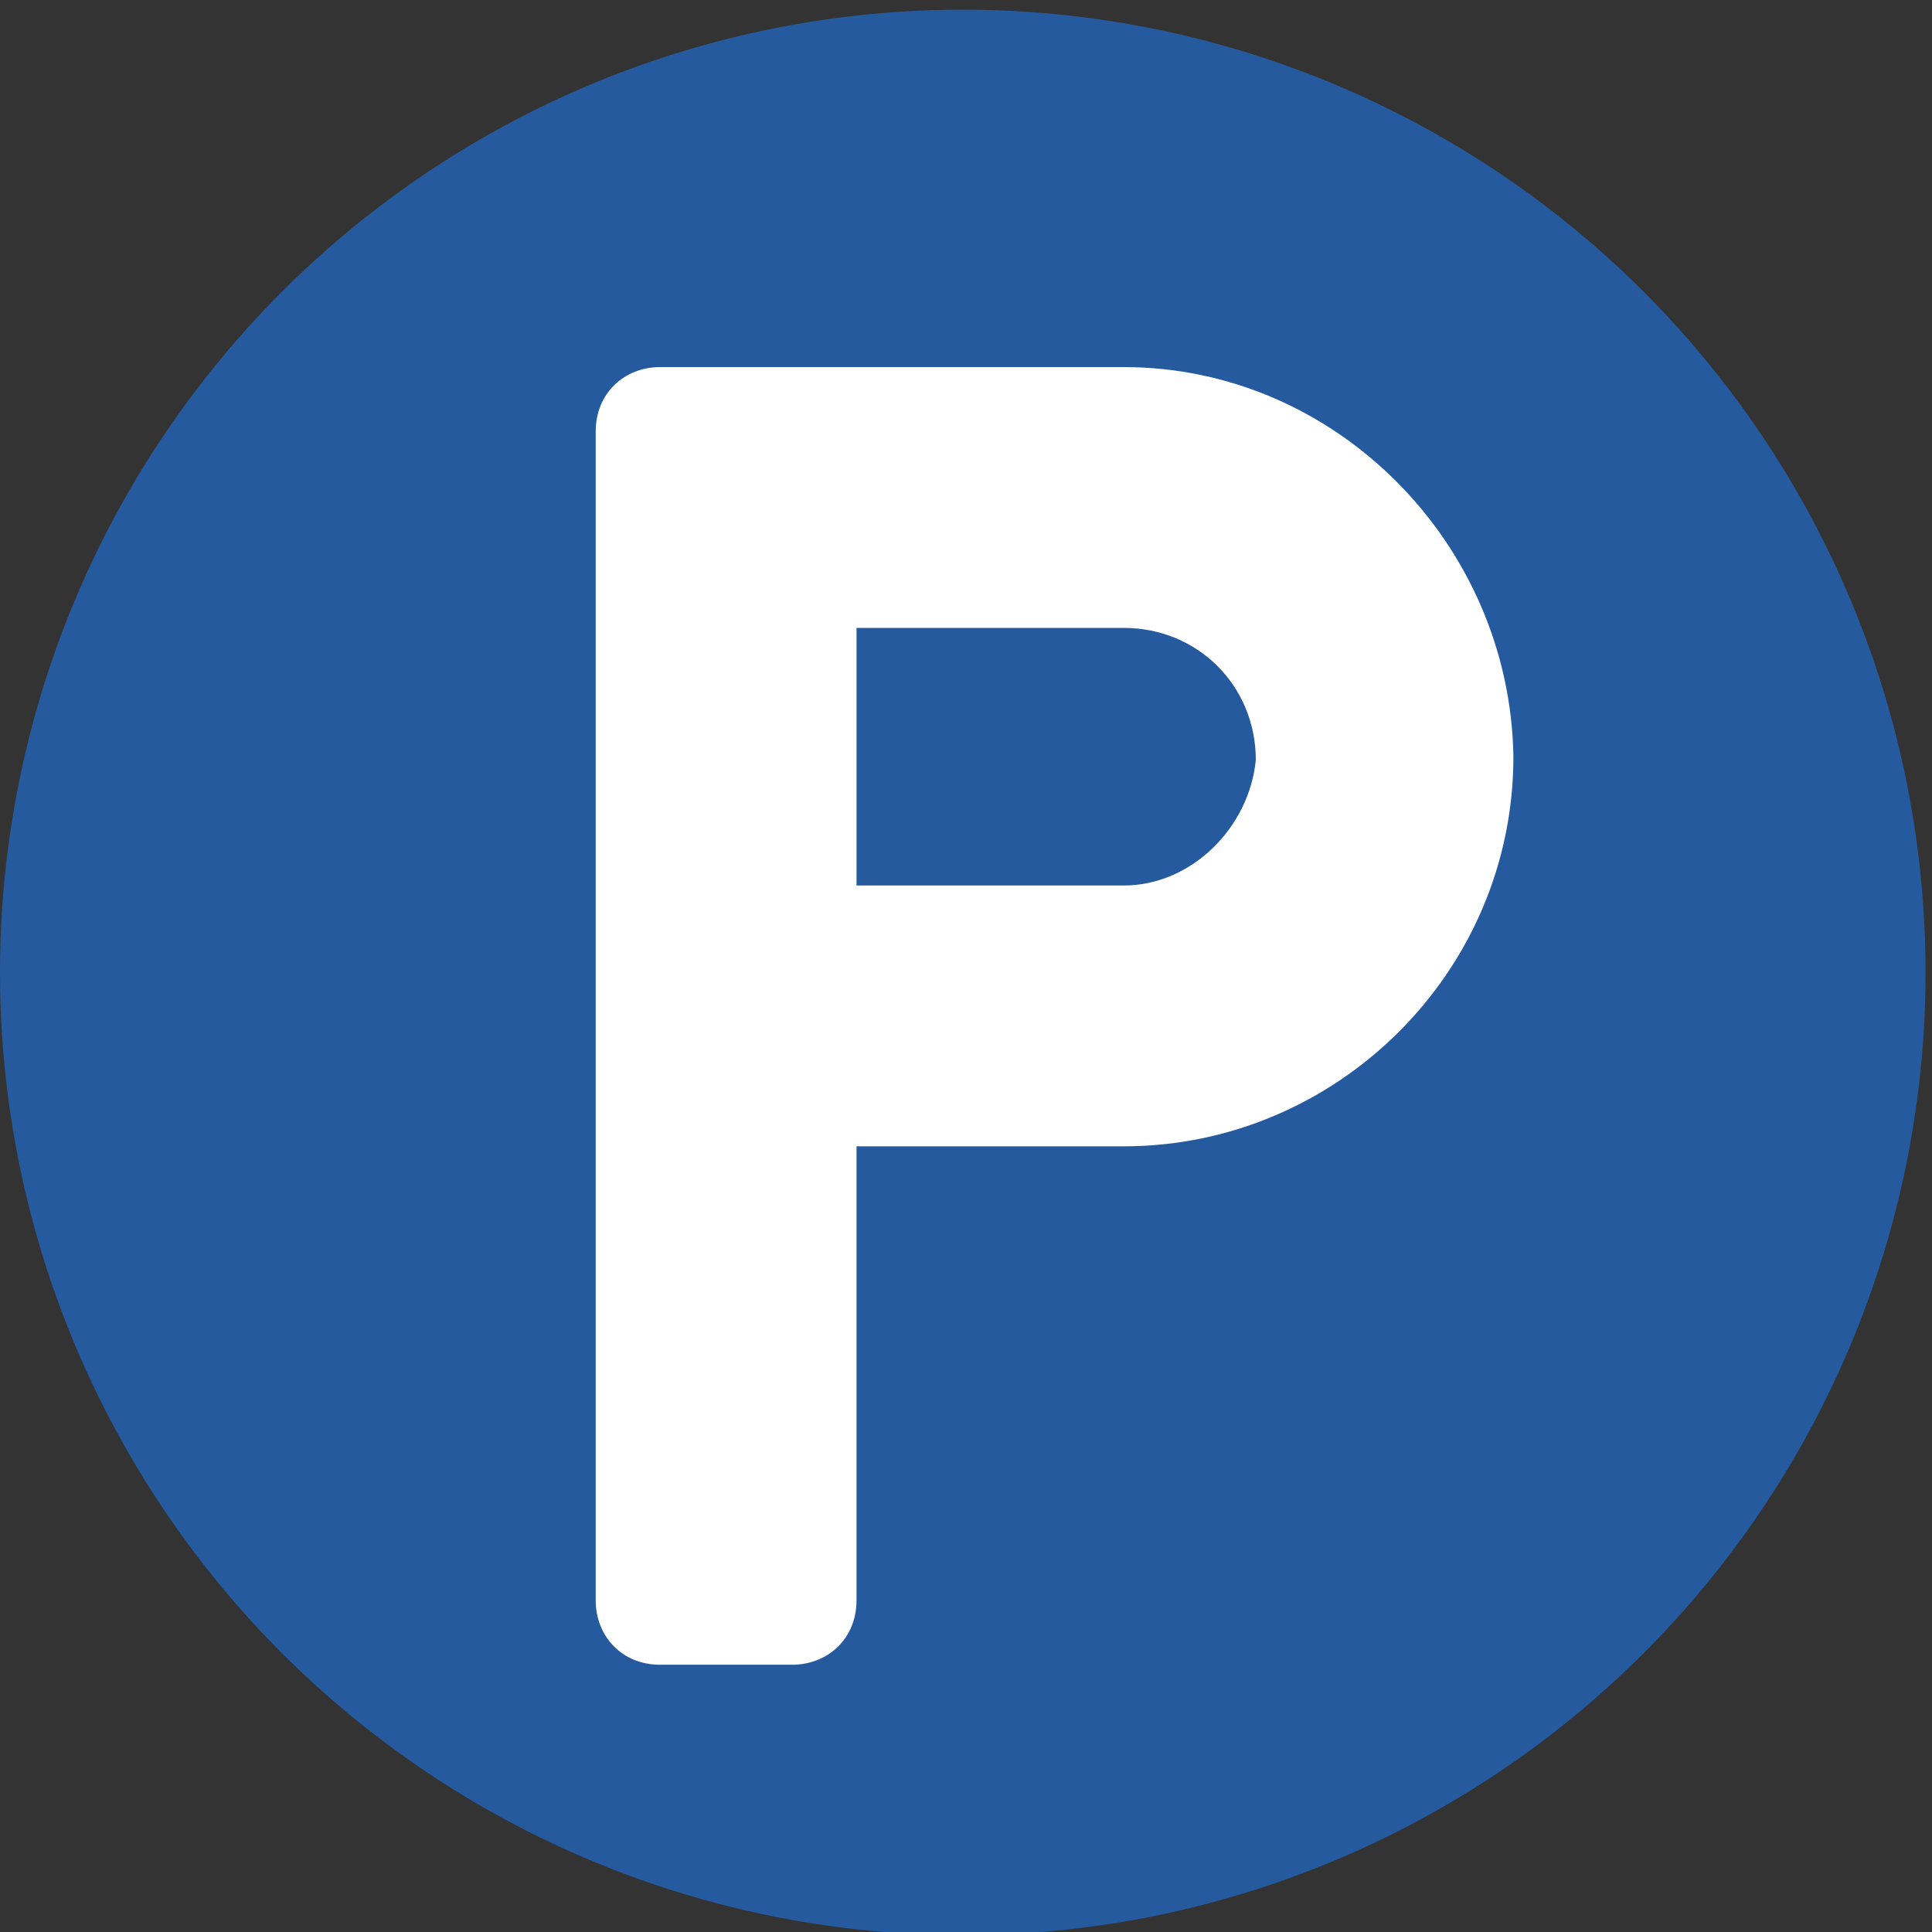 <?xml version="1.0" encoding="utf-8"?>
<!-- Generator: Adobe Illustrator 27.8.0, SVG Export Plug-In . SVG Version: 6.00 Build 0)  -->
<svg version="1.1" id="Livello_1" xmlns="http://www.w3.org/2000/svg" xmlns:xlink="http://www.w3.org/1999/xlink" x="0px" y="0px" width="60px" height="60px"
	 viewBox="0 0 60 60" style="enable-background:new 0 0 60 60;" xml:space="preserve">
<rect x="0" y="0" width="60" height="60" fill="#333333" stroke="none"/>
<style type="text/css">
	.st0{fill:#255A9F;}
	.st1{fill:#FFFFFF;}
</style>
<circle class="st0" cx="29.9" cy="30.2" r="29.9"/>
<g id="_x32_8.restroom">
</g>
<g id="Capa_1">
	<path class="st1" d="M34.9,11.4H20.5c-1.1,0-2,0.8-2,2v2v20.2v14.1c0,1.1,0.8,2,2,2h4.1c1.1,0,2-0.8,2-2V35.6h8.3
		c6.6,0,12.1-5.4,12.1-12.1C46.9,16.9,41.5,11.4,34.9,11.4z M34.9,27.5h-8.3v-8h8.3c2.3,0,4.1,1.8,4.1,4.1
		C38.8,25.7,37,27.5,34.9,27.5z"/>
</g>
</svg>
